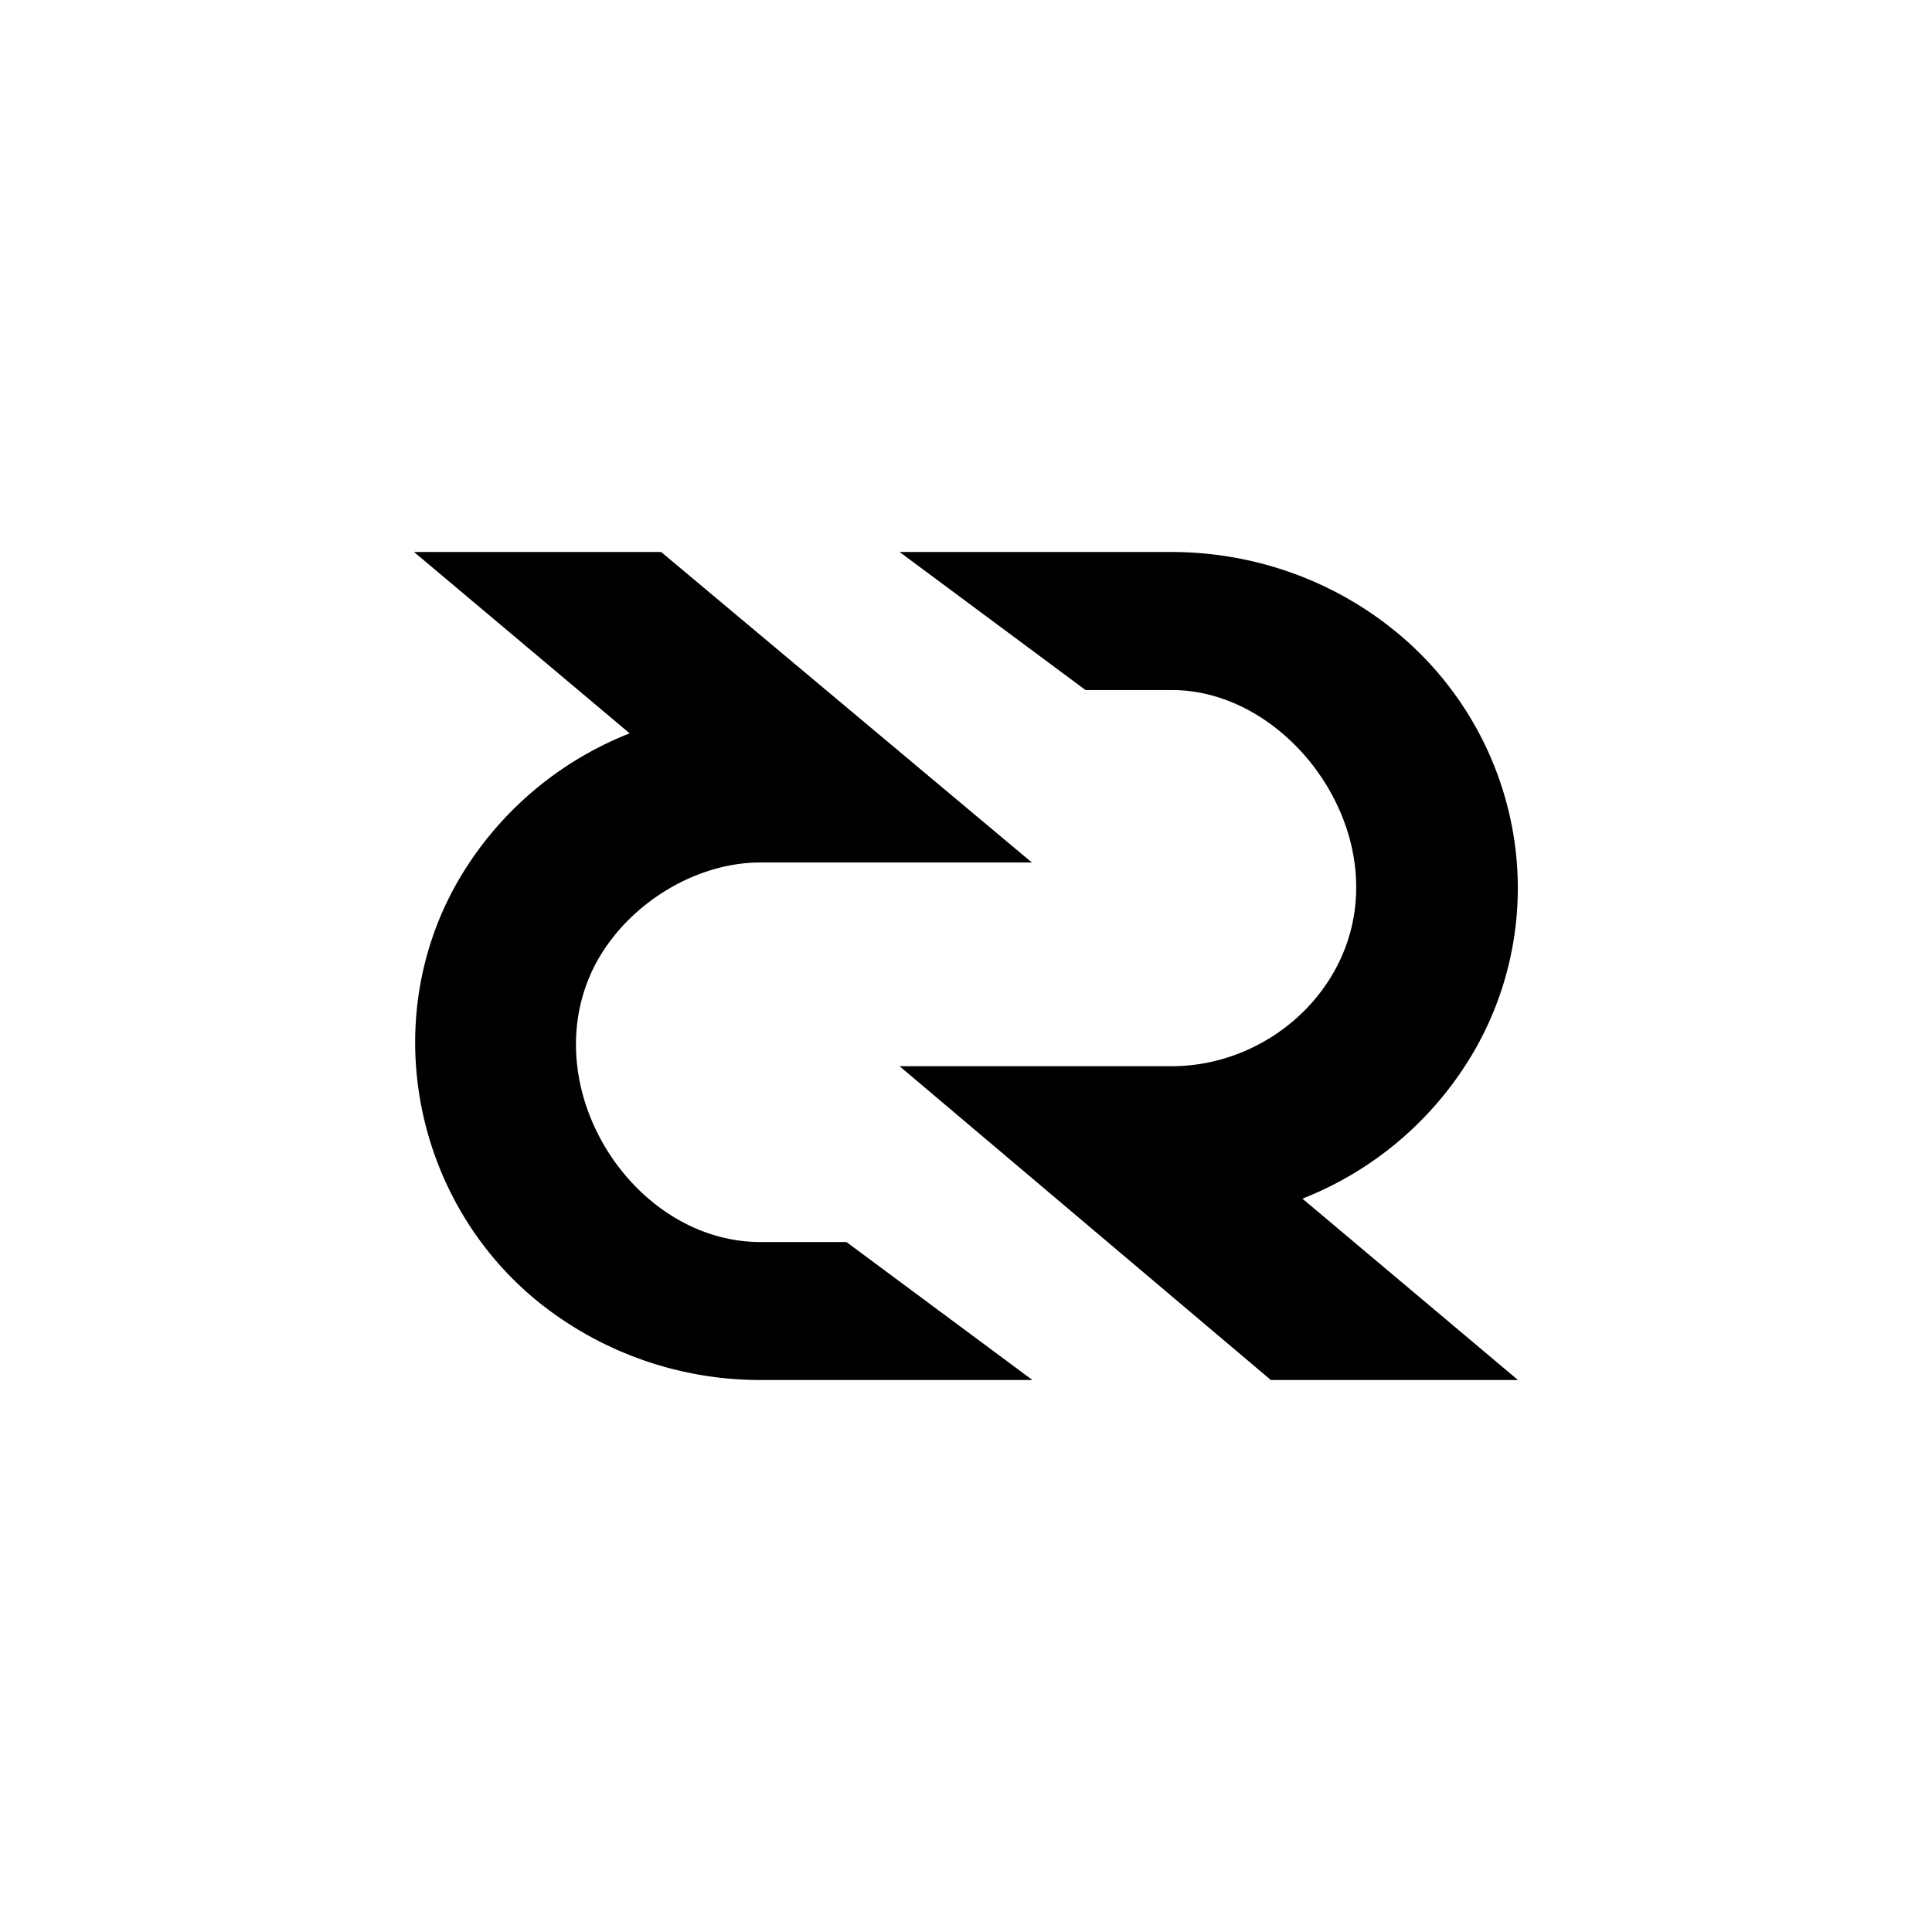 <?xml version="1.0" encoding="utf-8"?>
<!-- Generator: www.svgicons.com -->
<svg xmlns="http://www.w3.org/2000/svg" width="800" height="800" viewBox="0 0 24 24">
<path fill="currentColor" d="M11.175 13.245h3.392c1.213-.008 2.284-.986 2.28-2.223c.004-1.237-1.066-2.443-2.28-2.45h-1.082l-2.31-1.715h3.392c.996.004 1.96.34 2.728.954a4.13 4.13 0 0 1 1.478 2.41c.194.95.041 1.937-.431 2.784a4.27 4.27 0 0 1-2.163 1.885l2.678 2.253h-3.07z"/><path fill="currentColor" d="M9.44 10.714h3.378L8.213 6.857h-3.07L7.822 9.11a4.27 4.27 0 0 0-2.16 1.883c-.968 1.738-.502 3.958 1.044 5.195a4.4 4.4 0 0 0 2.735.955h3.384l-2.31-1.714H9.441c-1.542-.005-2.744-1.82-2.116-3.3c.342-.803 1.233-1.412 2.116-1.415"/>
</svg>